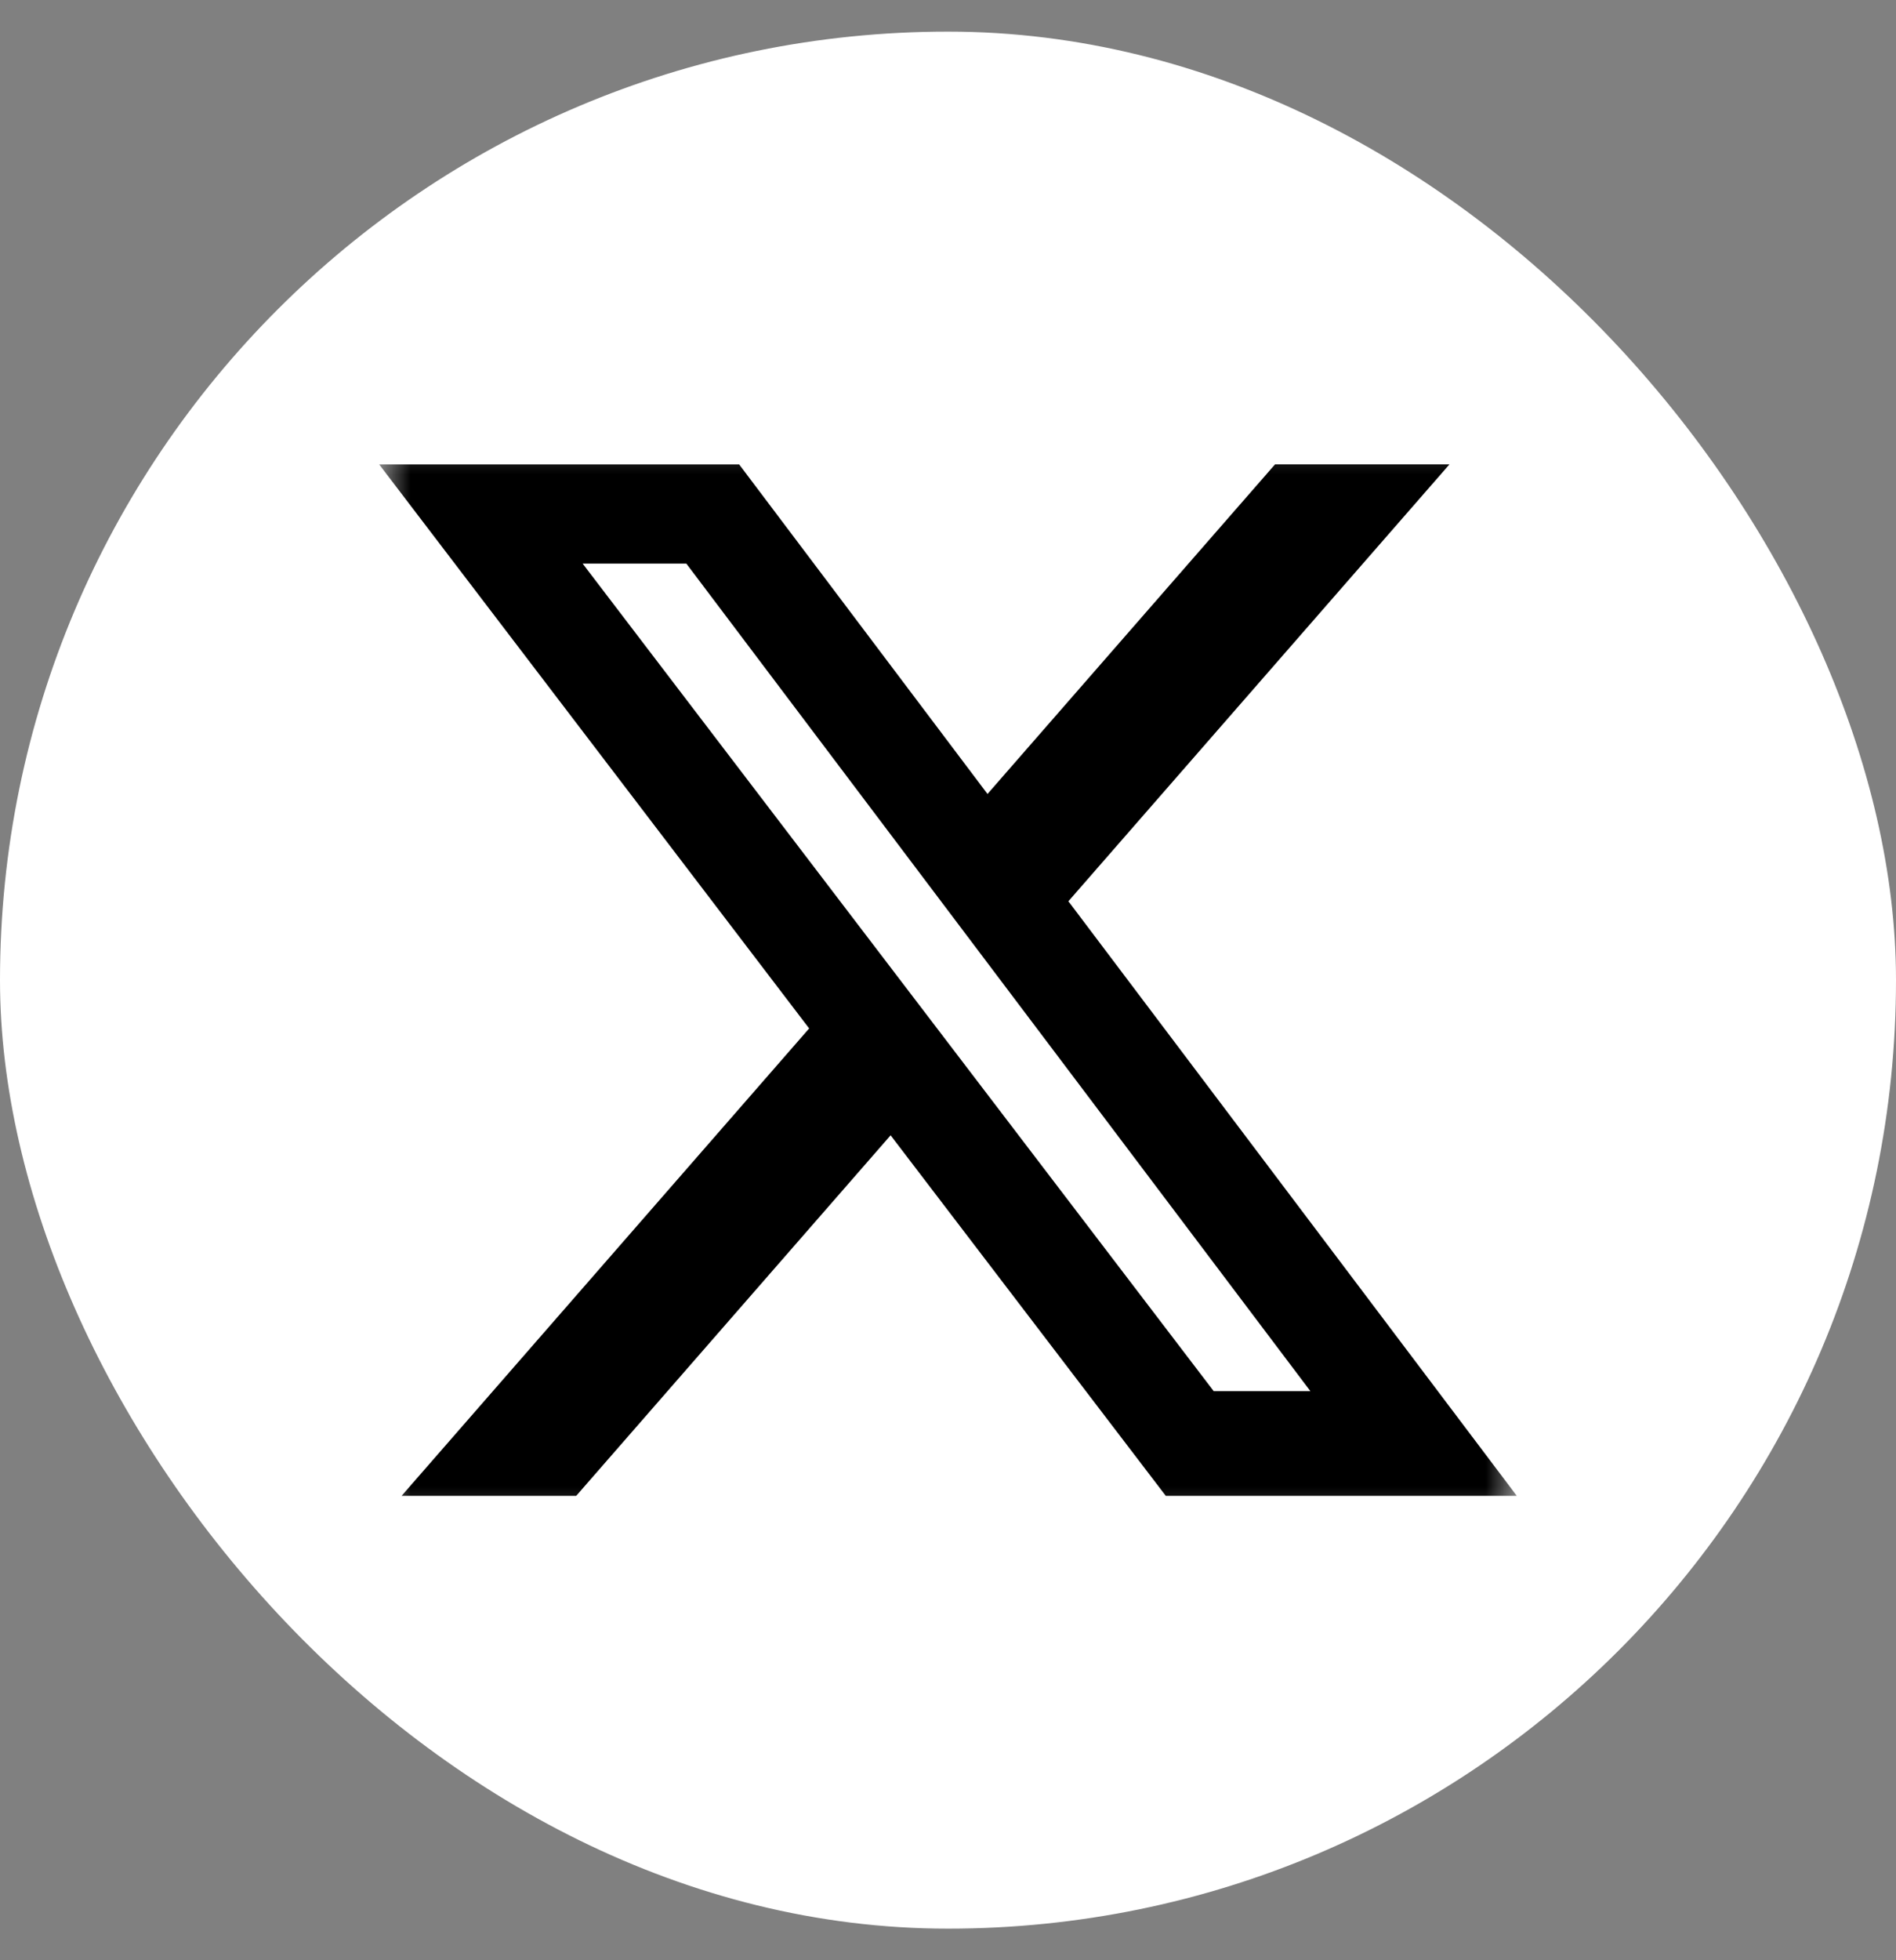 <svg width="30" height="31" viewBox="0 0 30 31" fill="none" xmlns="http://www.w3.org/2000/svg">
<rect x="0" y="0" width="30" height="31" fill="#808080" stroke="none"/>
<rect y="0.5" width="30" height="30" rx="15" fill="white"/>
<mask id="mask0_522_679" style="mask-type:luminance" maskUnits="userSpaceOnUse" x="6" y="6" width="18" height="19">
<path d="M6 6.5H24V24.5H6V6.5Z" fill="white"/>
</mask>
<g mask="url(#mask0_522_679)">
<path d="M20.175 7.343H22.935L16.905 14.253L24 23.656H18.446L14.092 17.954L9.117 23.656H6.354L12.803 16.264L6 7.345H11.696L15.625 12.556L20.175 7.343ZM19.204 22H20.734L10.86 8.913H9.219L19.204 22Z" fill="black"/>
</g>
</svg>
